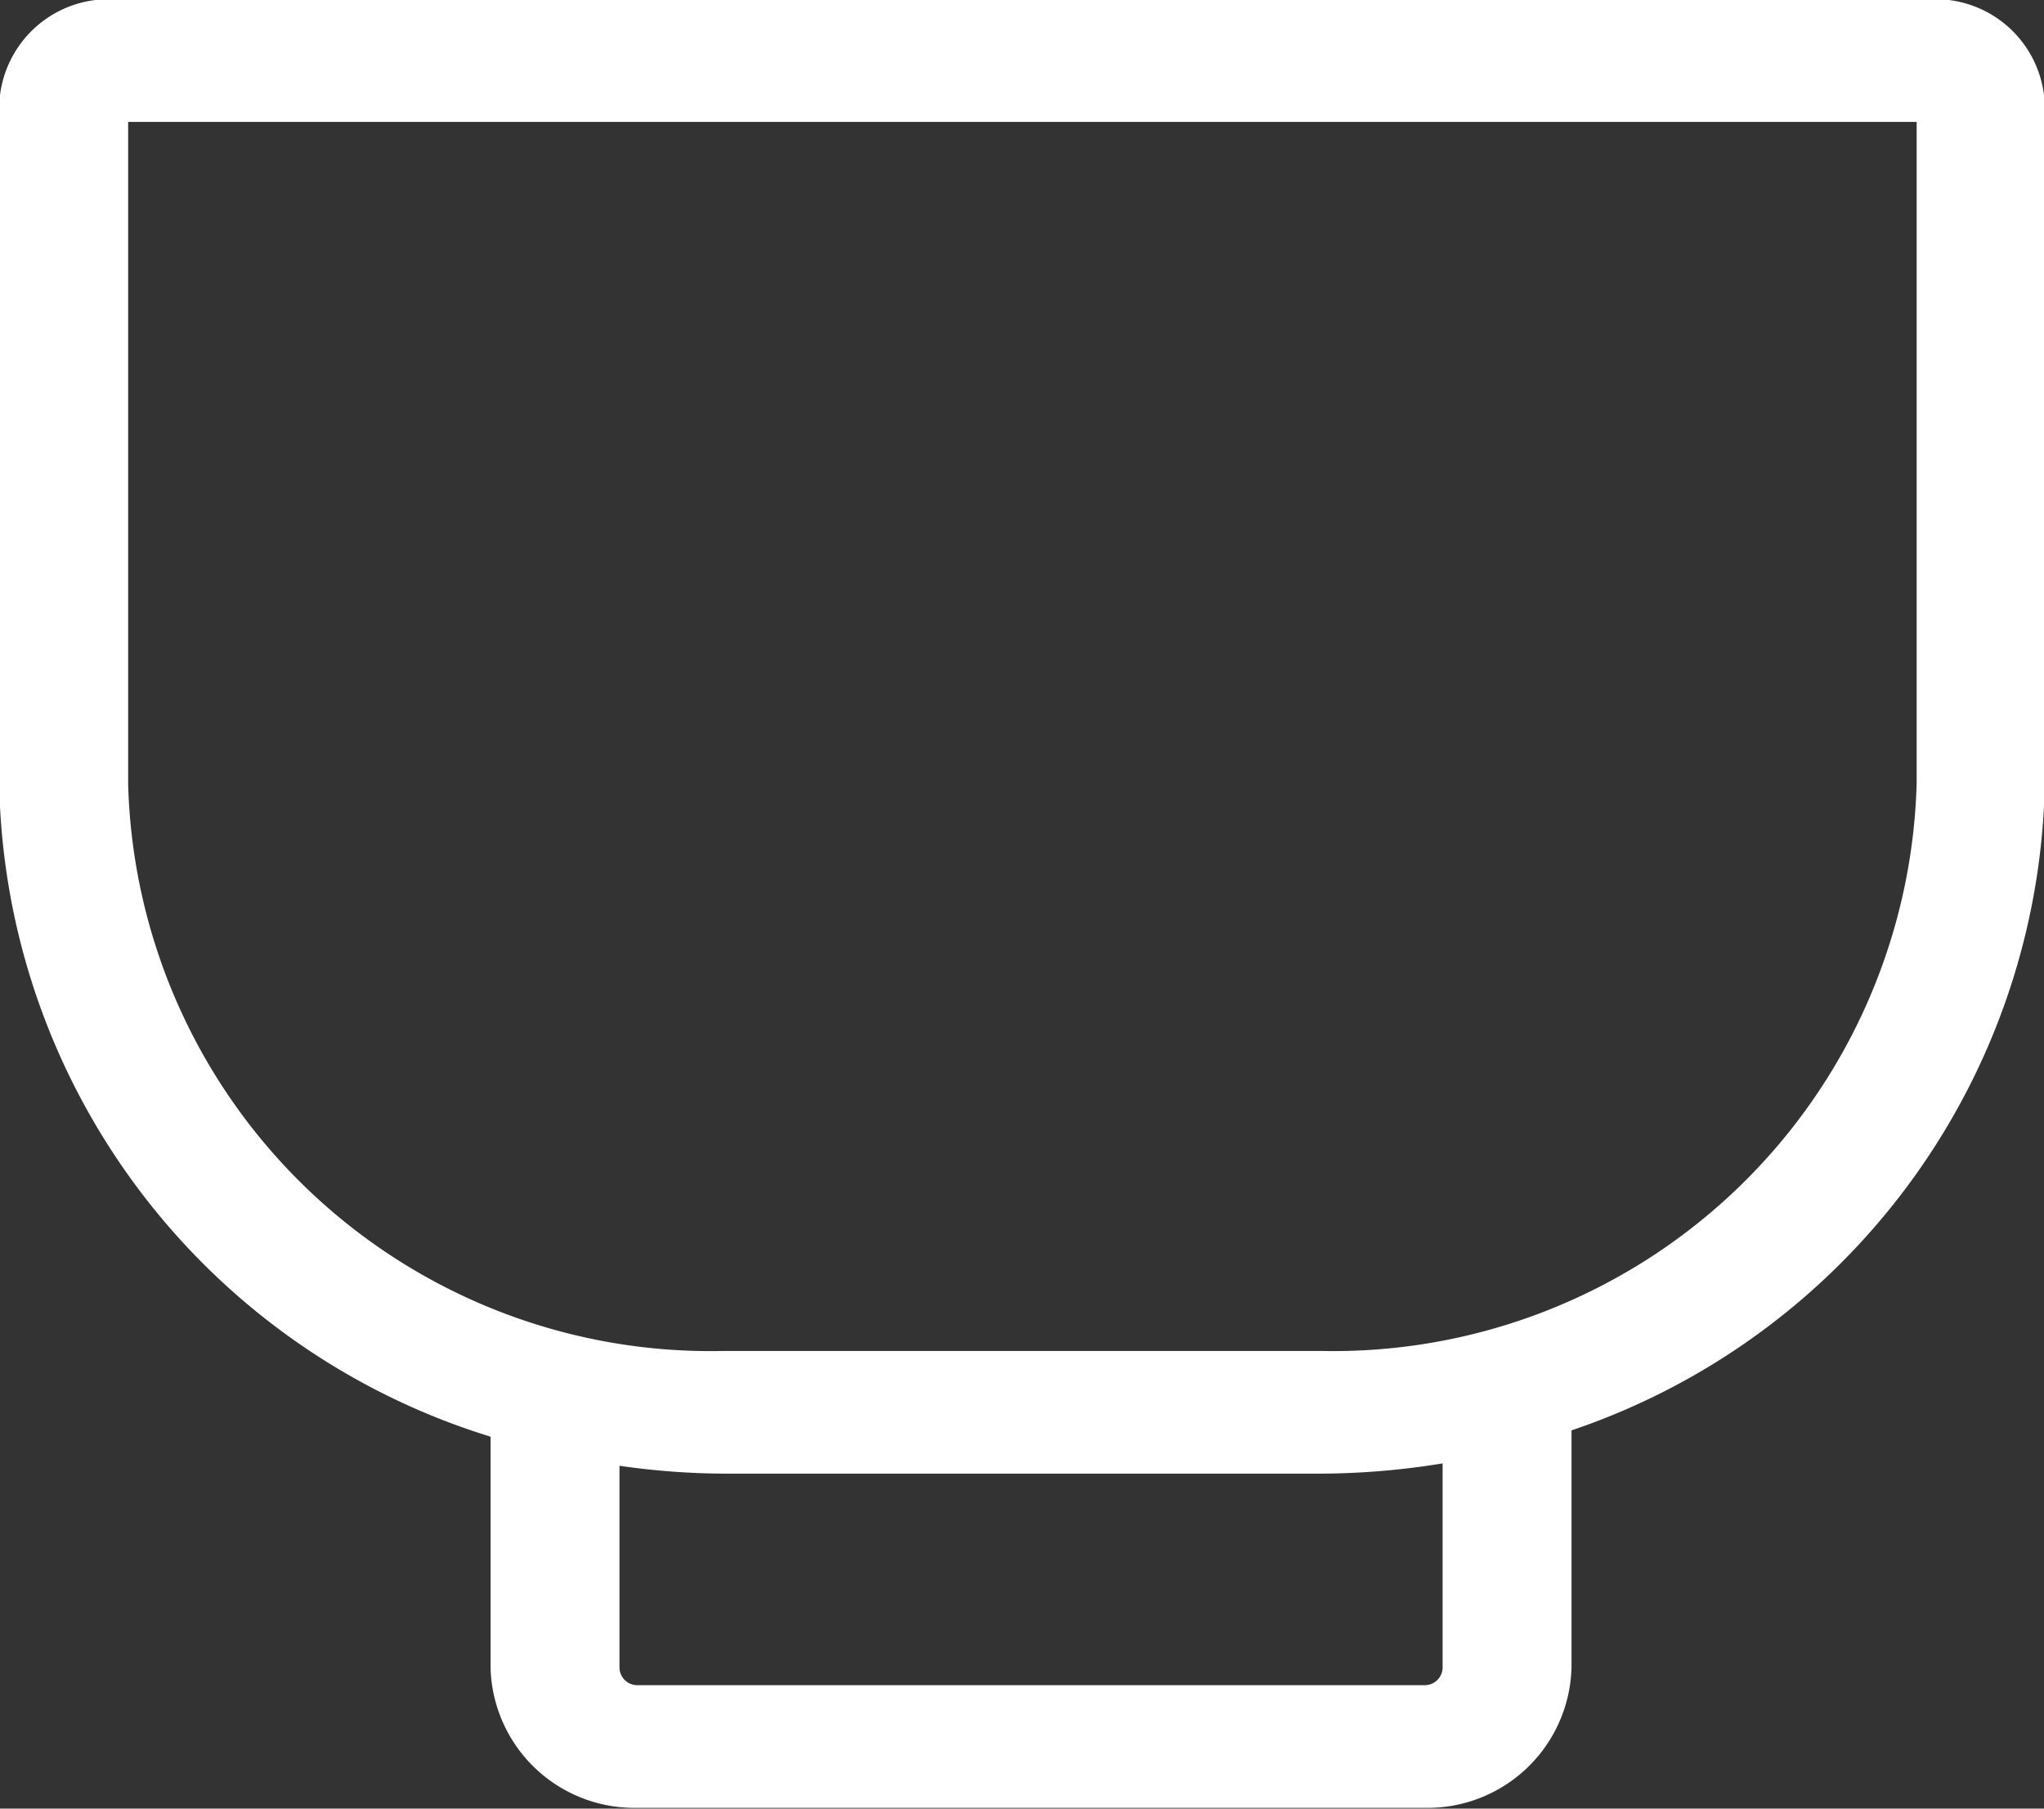 <svg xmlns="http://www.w3.org/2000/svg" width="26" height="23" viewBox="0 0 26 23">
  <rect x="0" y="0" width="26" height="23" fill="#333333" stroke="none"/>
  <defs>
    <style>
      .cls-1 {
        fill: #fff;
        fill-rule: evenodd;
      }
    </style>
  </defs>
  <path id="_00_top_otyoko_1.svg" data-name="00_top/otyoko_1.svg" class="cls-1" d="M1837.99,2423.19v3.01a1.832,1.832,0,0,1-1.87,1.79h-10.01a1.83,1.83,0,0,1-1.87-1.78v-2.94a8.856,8.856,0,0,1-6.25-8.3v-8.63a1.393,1.393,0,0,1,1.42-1.35h23.19a1.39,1.39,0,0,1,1.41,1.35v8.63A8.856,8.856,0,0,1,1837.99,2423.19Zm-12.11,3.01a0.226,0.226,0,0,0,.23.23h10.01a0.226,0.226,0,0,0,.23-0.23v-2.59a9.8,9.8,0,0,1-1.54.13h-7.61a9.534,9.534,0,0,1-1.32-.1v2.56Zm16.5-19.65h-22.75v8.42a7.411,7.411,0,0,0,7.57,7.21h7.61a7.424,7.424,0,0,0,7.57-7.21v-8.42Z" transform="translate(-1818 -2405)"/>
</svg>
